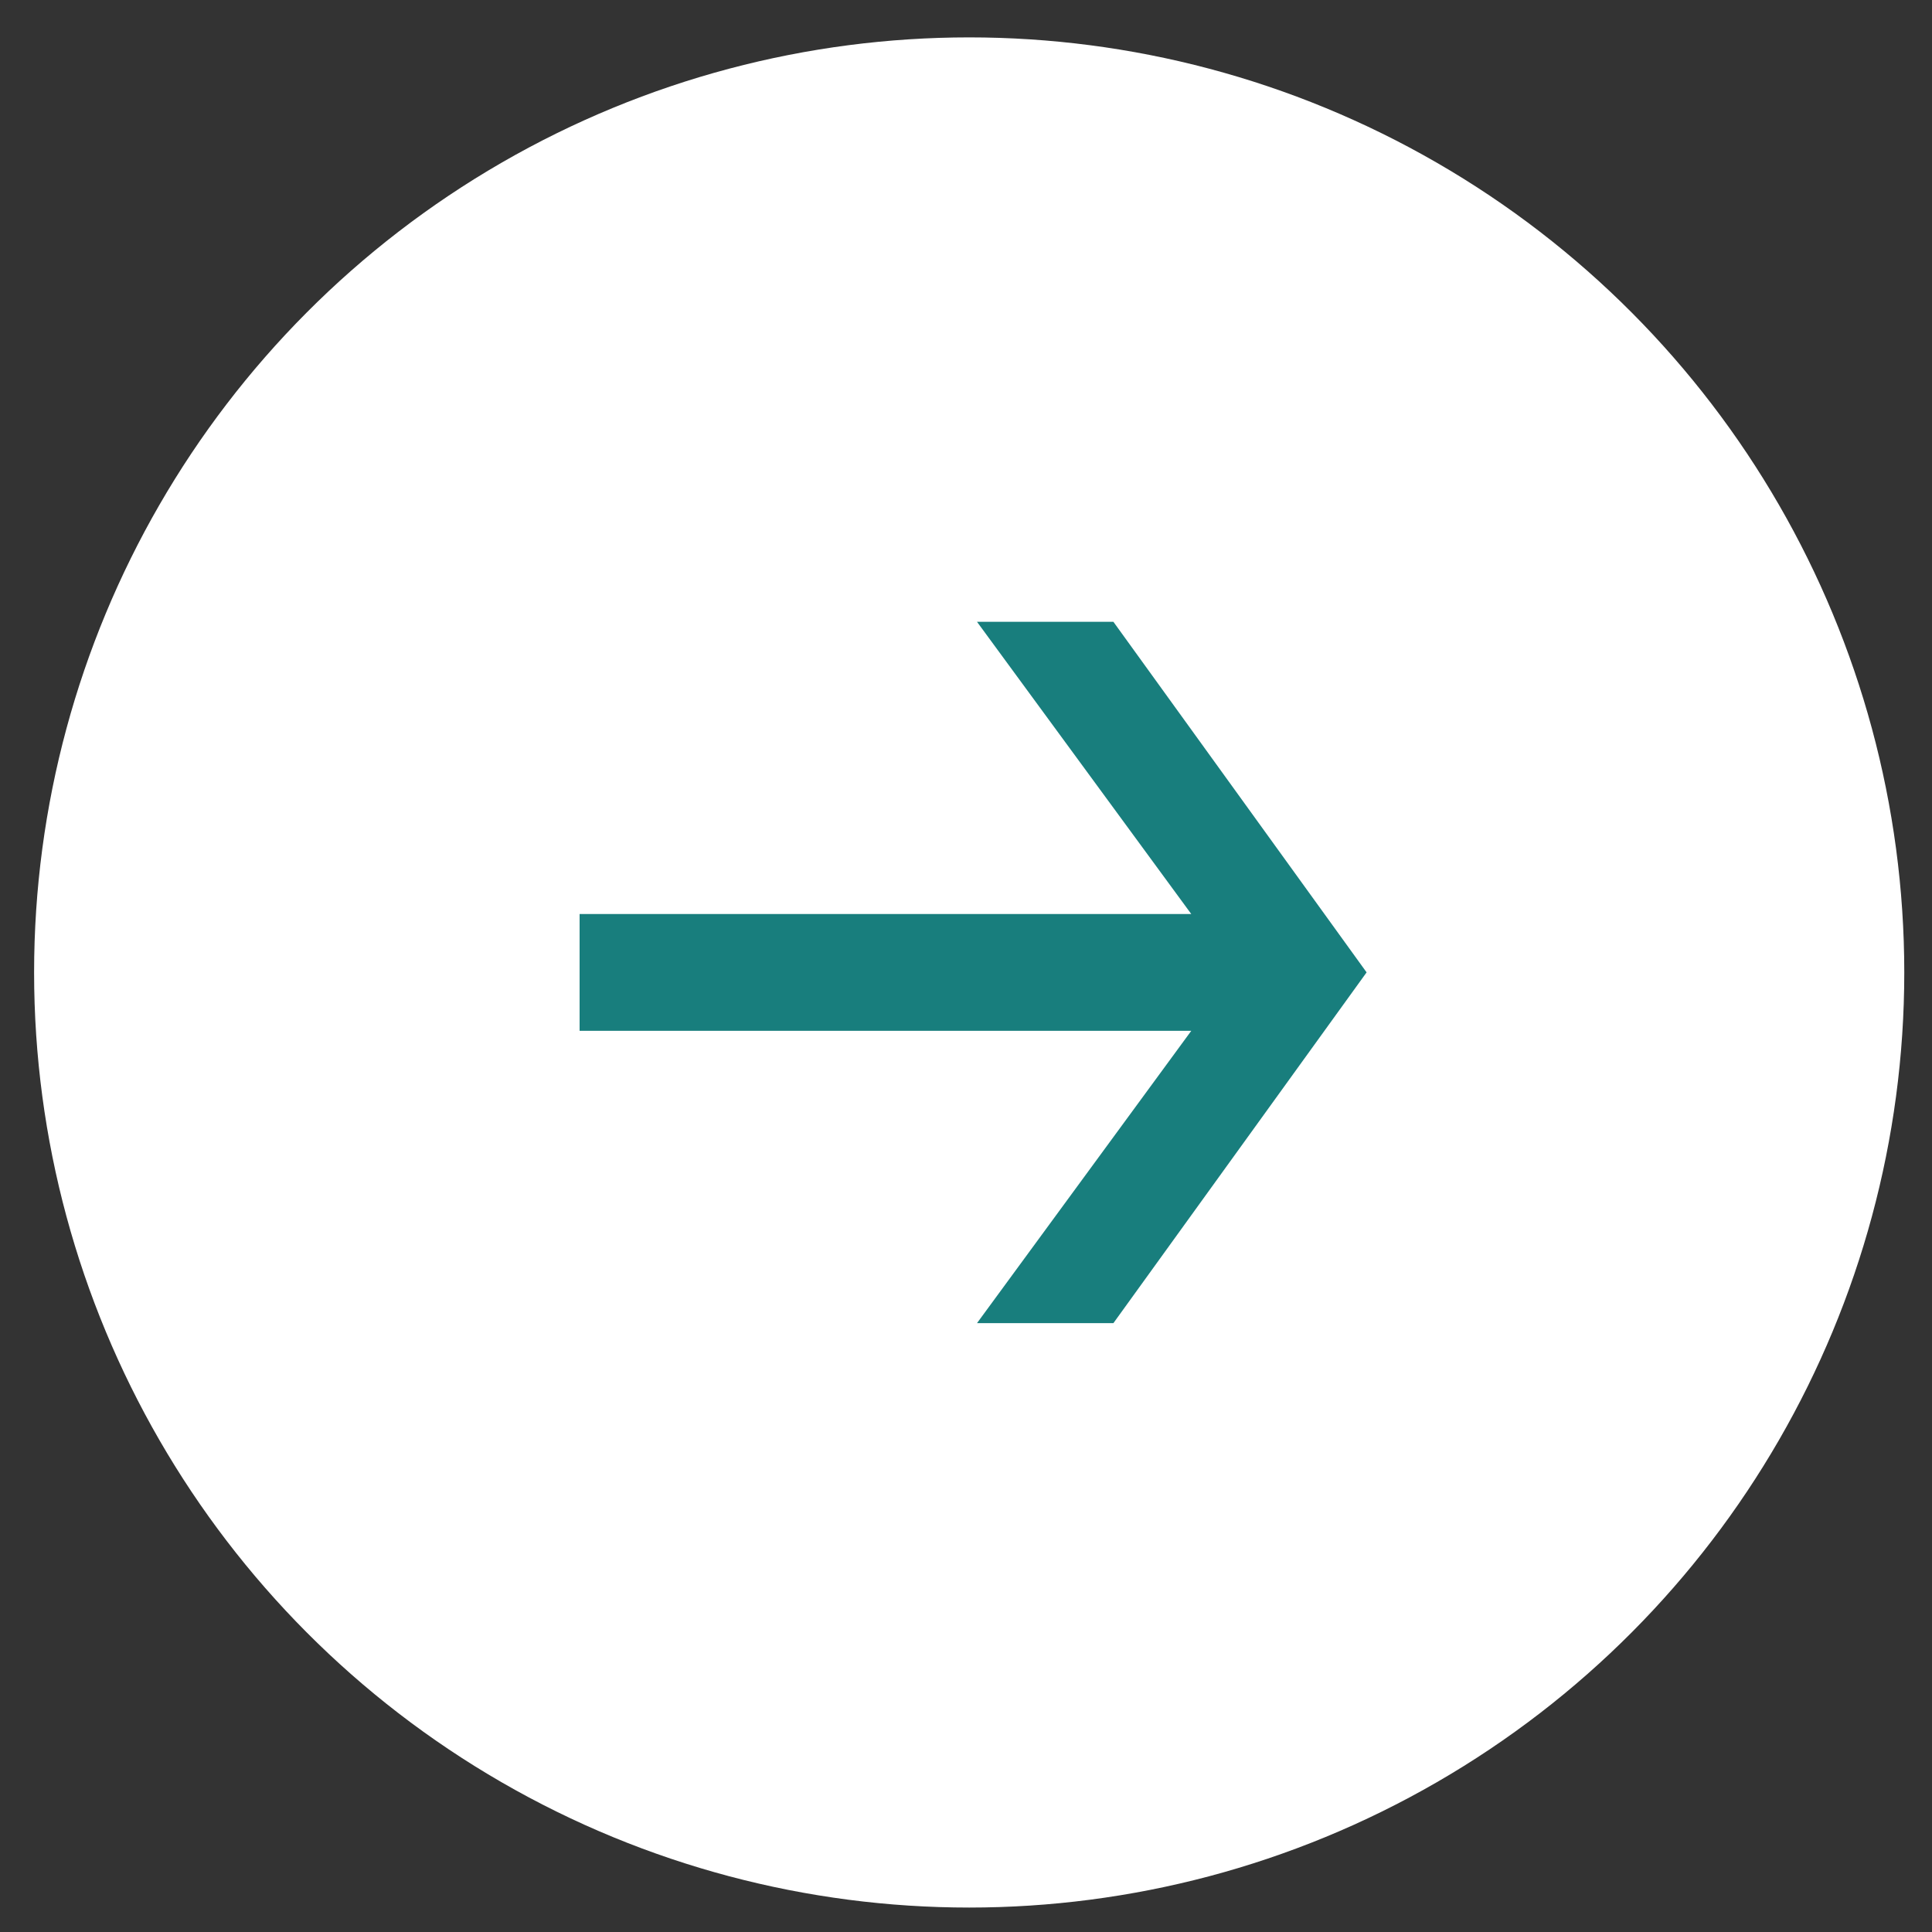 <svg width="20" height="20" viewBox="0 0 20 20" fill="none" xmlns="http://www.w3.org/2000/svg">
<rect x="0" y="0" width="20" height="20" fill="#333333" stroke="none"/>
<circle cx="10.033" cy="10.067" r="9.68" fill="white"/>
<g clip-path="url(#clip0_4125_33966)">
<path d="M14.147 10.066L11.526 13.697H10.114L12.332 10.671H6V9.462H12.332L10.114 6.437H11.526L14.147 10.066Z" fill="#187E7D"/>
</g>
<defs>
<clipPath id="clip0_4125_33966">
<rect width="9.68" height="9.68" fill="white" transform="translate(5.193 5.227)"/>
</clipPath>
</defs>
</svg>
